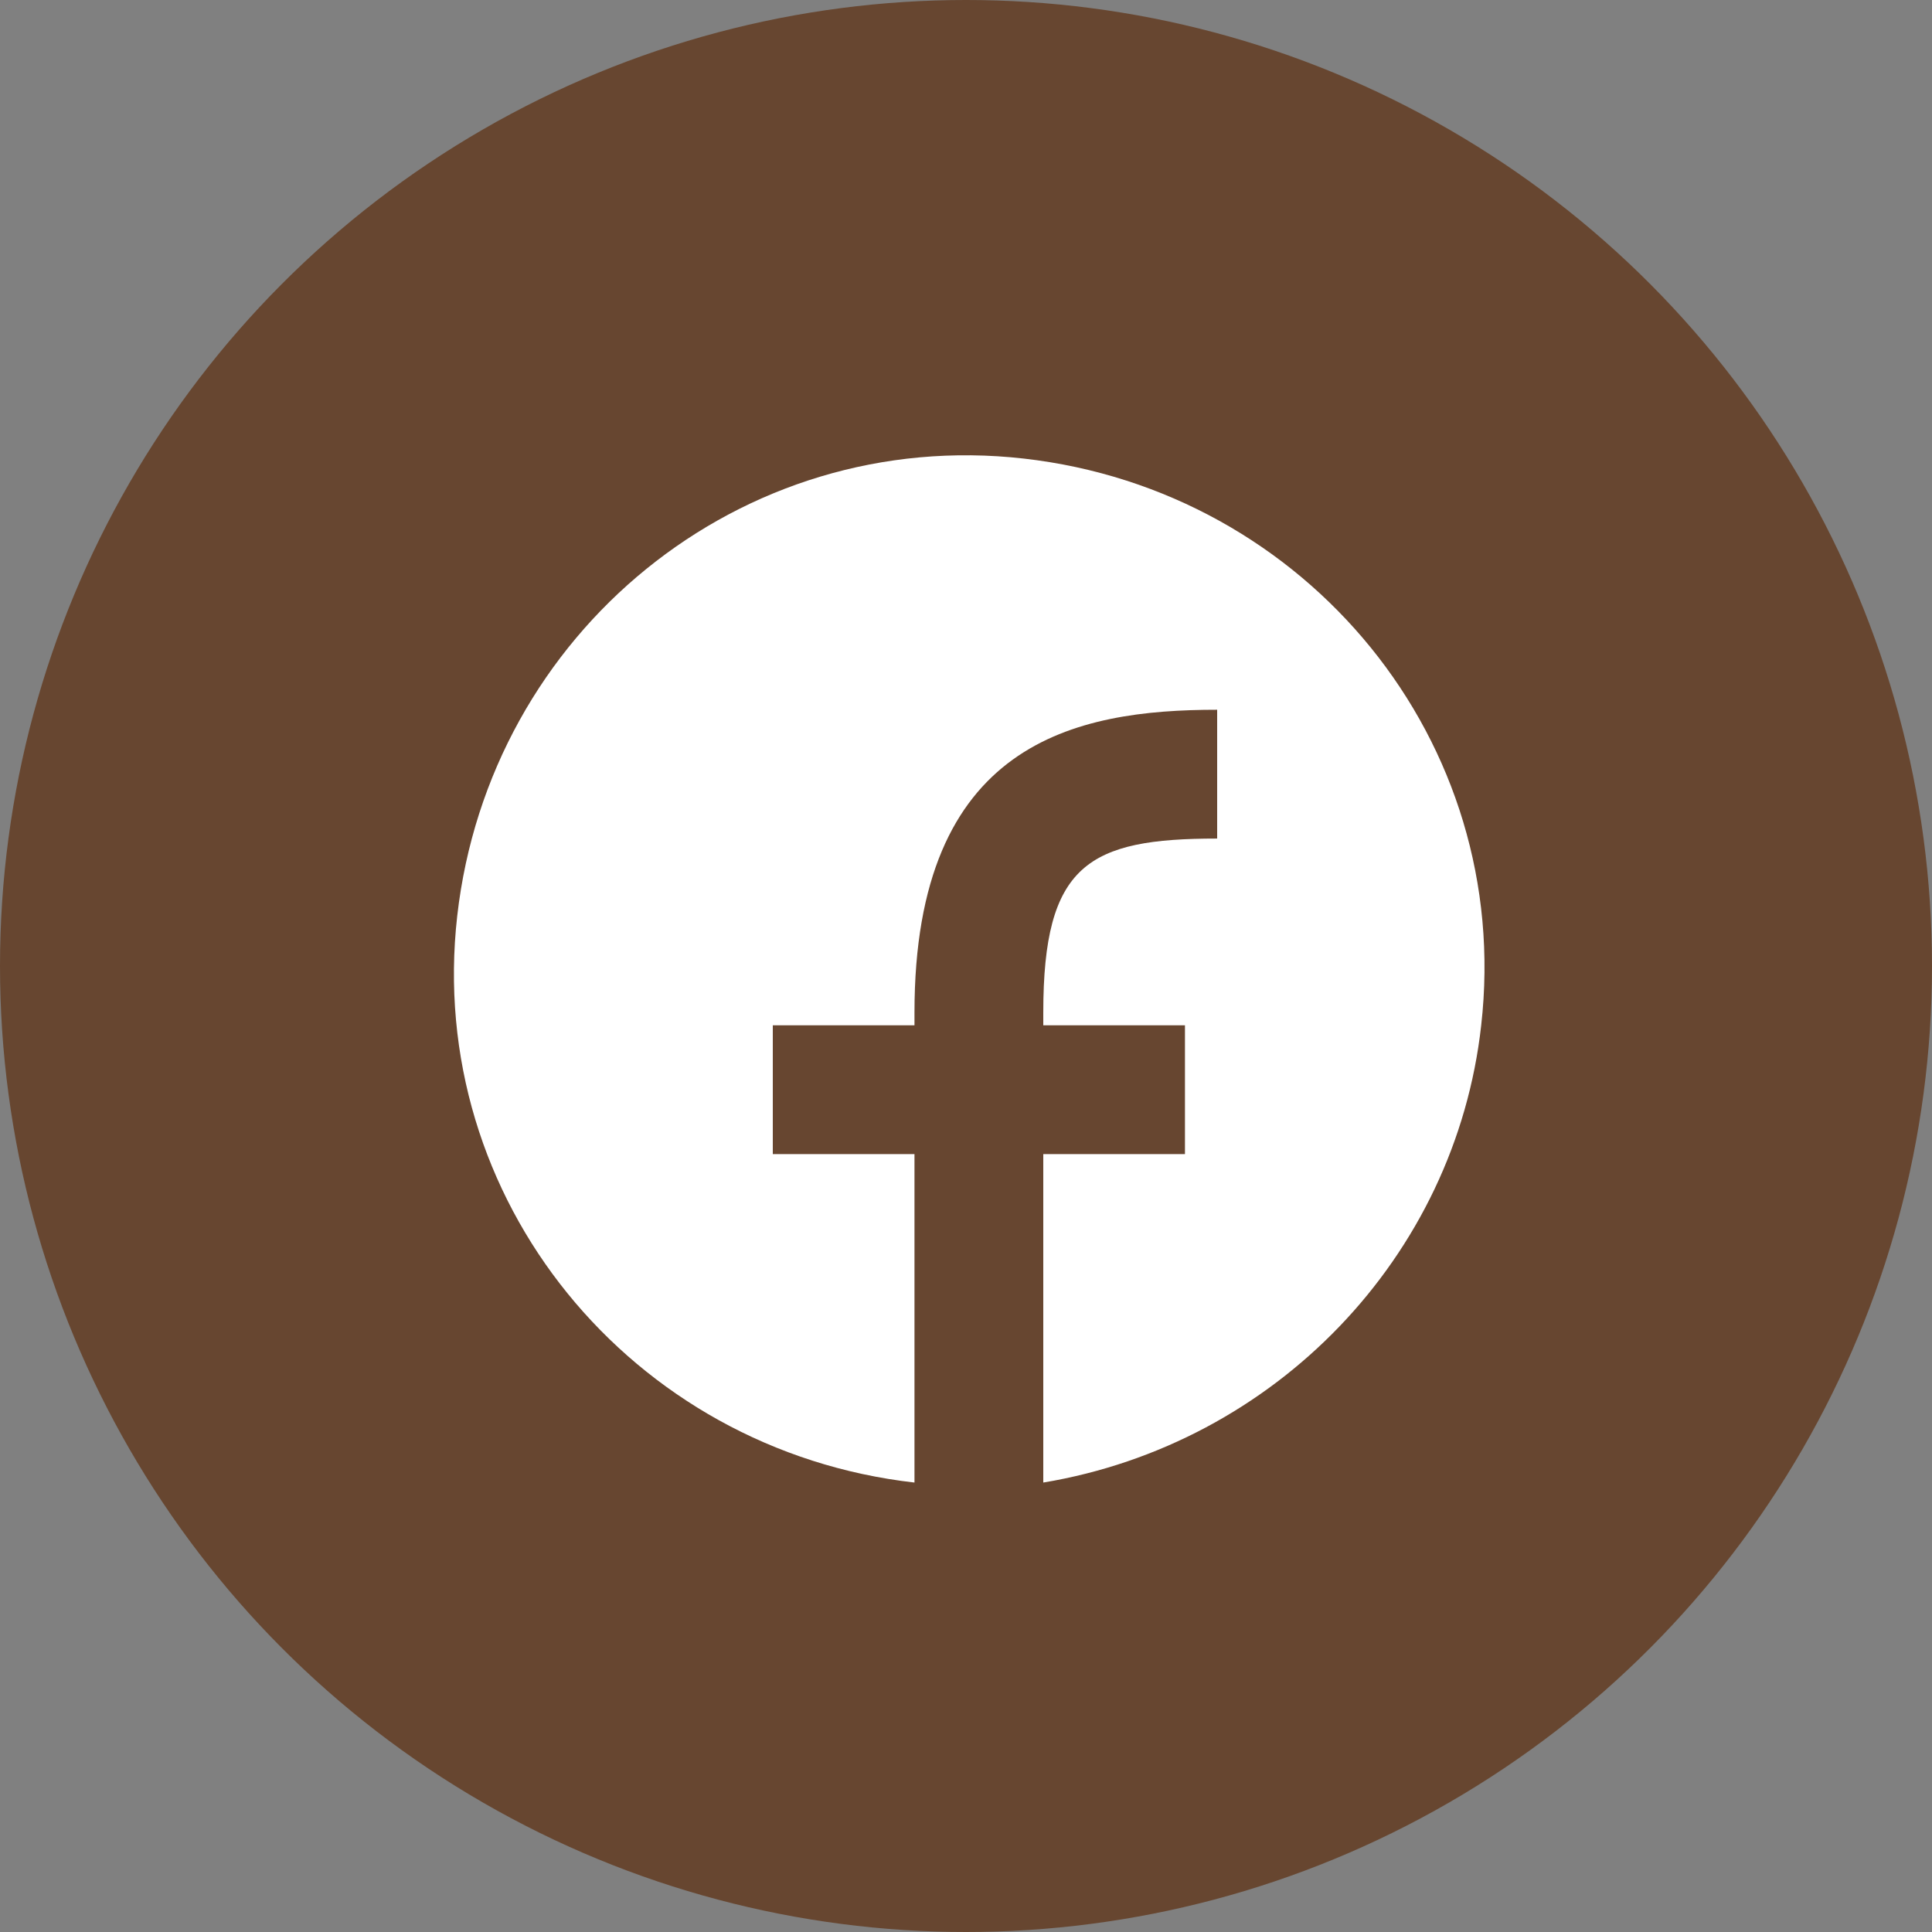 <?xml version="1.0" encoding="utf-8"?>
<!-- Generator: Adobe Illustrator 26.5.1, SVG Export Plug-In . SVG Version: 6.00 Build 0)  -->
<svg version="1.1" id="レイヤー_1" xmlns="http://www.w3.org/2000/svg" xmlns:xlink="http://www.w3.org/1999/xlink" x="0px"
	 y="0px" viewBox="0 0 30 30" style="enable-background:new 0 0 30 30;" xml:space="preserve">
<rect x="0" y="0" width="30" height="30" fill="#808080" stroke="none"/>
<style type="text/css">
	.st0{fill:#674630;}
	.st1{fill:#FFFFFF;}
</style>
<g id="グループ_1499" transform="translate(-1069 -570)">
	<circle id="楕円形_290-2" class="st0" cx="1084" cy="585" r="15"/>
	<g id="Icon_-_Facebook" transform="translate(1190 577.021)">
		<path id="パス_782" class="st1" d="M-106.8,16L-106.8,16c-4.4-0.5-7.6-4.4-7.1-8.8c0.5-4.4,4.4-7.6,8.8-7.1
			c4.4,0.5,7.6,4.4,7.1,8.8c-0.4,3.6-3.2,6.5-6.8,7.1v-5.1h2.2v-2h-2.2V8.7c0-2.3,0.7-2.7,2.7-2.7V4h0c-2.2,0-4.7,0.5-4.7,4.7v0.2
			h-2.2v2h2.2L-106.8,16L-106.8,16z"/>
	</g>
</g>
</svg>
